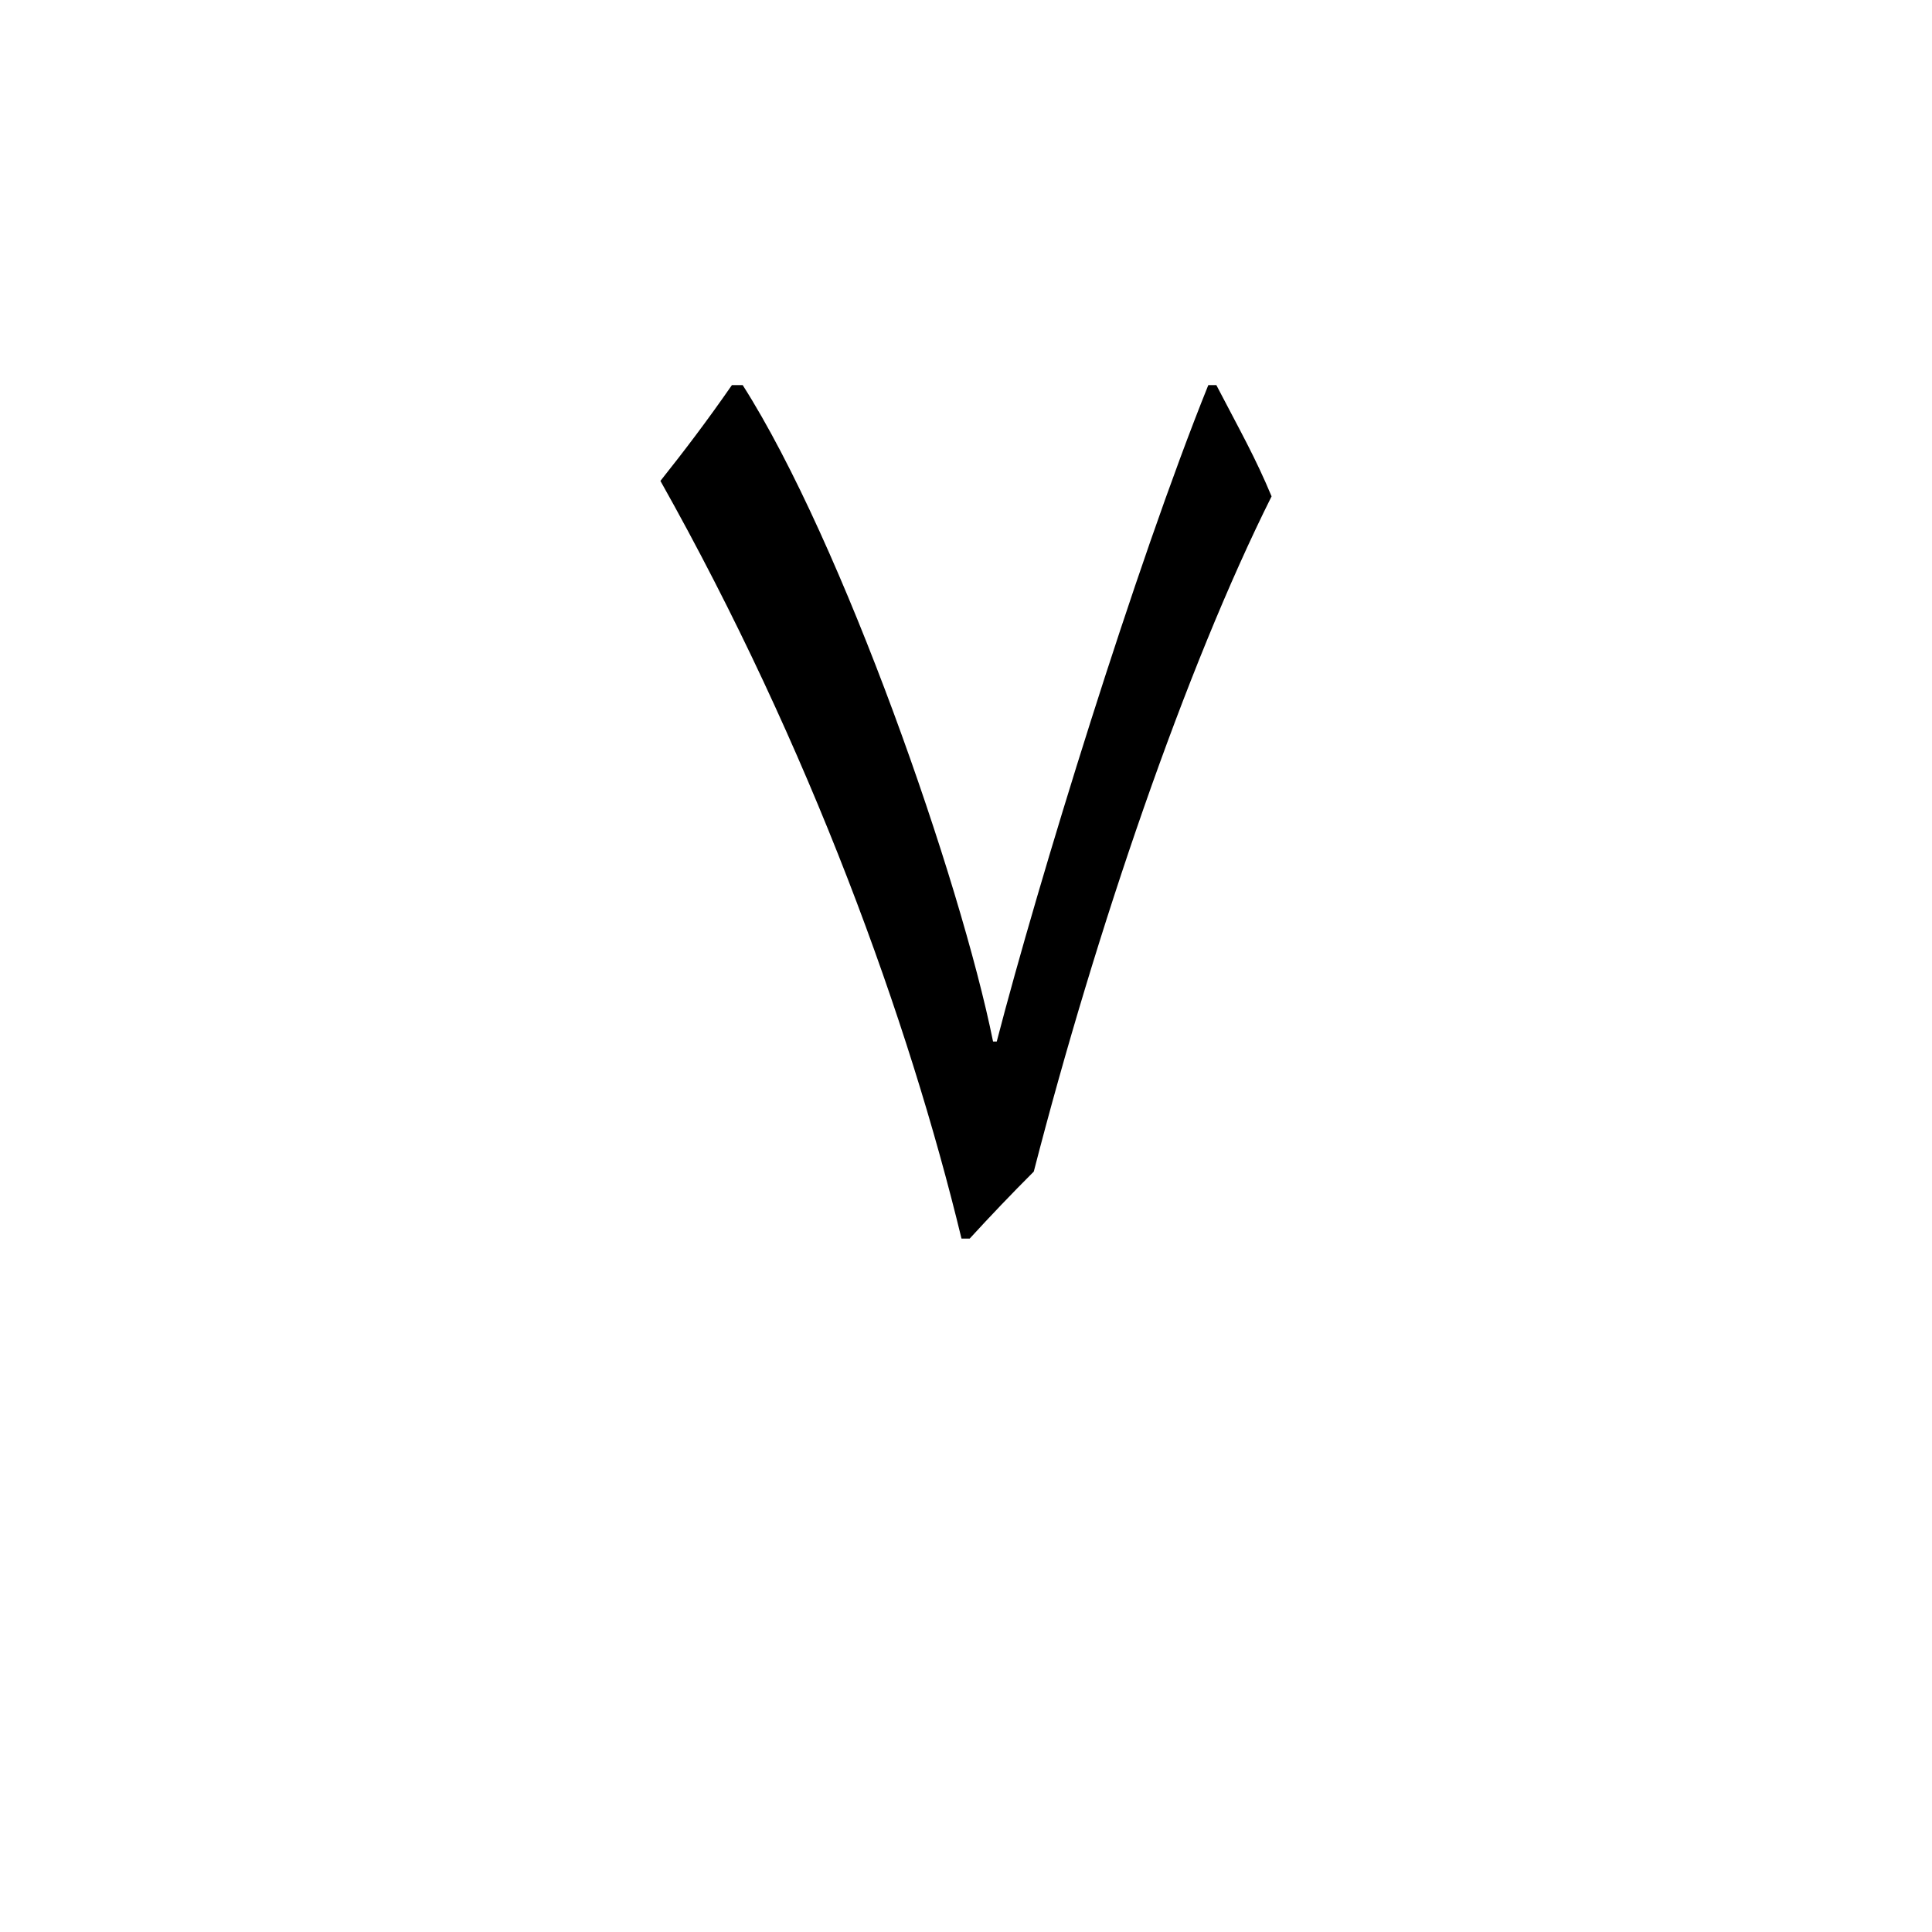 <?xml version="1.0" encoding="UTF-8" standalone="no"?>
<svg
   width="12pt"
   height="12pt"
   viewBox="0 0 12 12"
   version="1.1"
   id="svg20"
   sodipodi:docname="U+0667.svg"
   inkscape:version="1.1.2 (0a00cf5339, 2022-02-04)"
   xmlns:inkscape="http://www.inkscape.org/namespaces/inkscape"
   xmlns:sodipodi="http://sodipodi.sourceforge.net/DTD/sodipodi-0.dtd"
   xmlns="http://www.w3.org/2000/svg"
   xmlns:svg="http://www.w3.org/2000/svg"
   xmlns:rdf="http://www.w3.org/1999/02/22-rdf-syntax-ns#"
   xmlns:cc="http://creativecommons.org/ns#"
   xmlns:dc="http://purl.org/dc/elements/1.1/">
  <defs
     id="defs24" />
  <sodipodi:namedview
     pagecolor="#ffffff"
     bordercolor="#666666"
     borderopacity="1"
     objecttolerance="10"
     gridtolerance="10"
     guidetolerance="10"
     inkscape:pageopacity="0"
     inkscape:pageshadow="2"
     inkscape:window-width="1920"
     inkscape:window-height="1008"
     id="namedview22"
     showgrid="false"
     inkscape:zoom="20.85965"
     inkscape:cx="3.8830949"
     inkscape:cy="14.285954"
     inkscape:window-x="0"
     inkscape:window-y="0"
     inkscape:window-maximized="1"
     inkscape:current-layer="svg20"
     inkscape:snap-object-midpoints="true"
     inkscape:snap-center="true"
     inkscape:snap-smooth-nodes="true"
     showguides="false"
     inkscape:pagecheckerboard="0"
     inkscape:document-units="pt" />
  <g
     aria-label="٧ "
     id="text818-3"
     style="font-size:8px;line-height:0;font-family:Andika;-inkscape-font-specification:Andika;opacity:1;vector-effect:none;stroke-width:0.15;stroke-linecap:square;stroke-linejoin:bevel;paint-order:markers stroke fill">
    <path
       d="M 6.168,6.469 C 5.966,5.469 5.236,3.369 4.613,2.392 H 4.546 C 4.394,2.611 4.254,2.796 4.102,2.987 5.034,4.644 5.646,6.345 5.972,7.693 h 0.051 C 6.157,7.547 6.281,7.417 6.421,7.277 6.809,5.772 7.365,4.149 7.898,3.083 7.797,2.841 7.707,2.684 7.555,2.392 H 7.505 C 7.05,3.521 6.449,5.475 6.191,6.469 Z"
       style="font-size:11.5px;font-family:'Adobe Arabic';-inkscape-font-specification:'Adobe Arabic'"
       id="path1167"
       sodipodi:nodetypes="cccccccccccc" />
  </g>
</svg>
